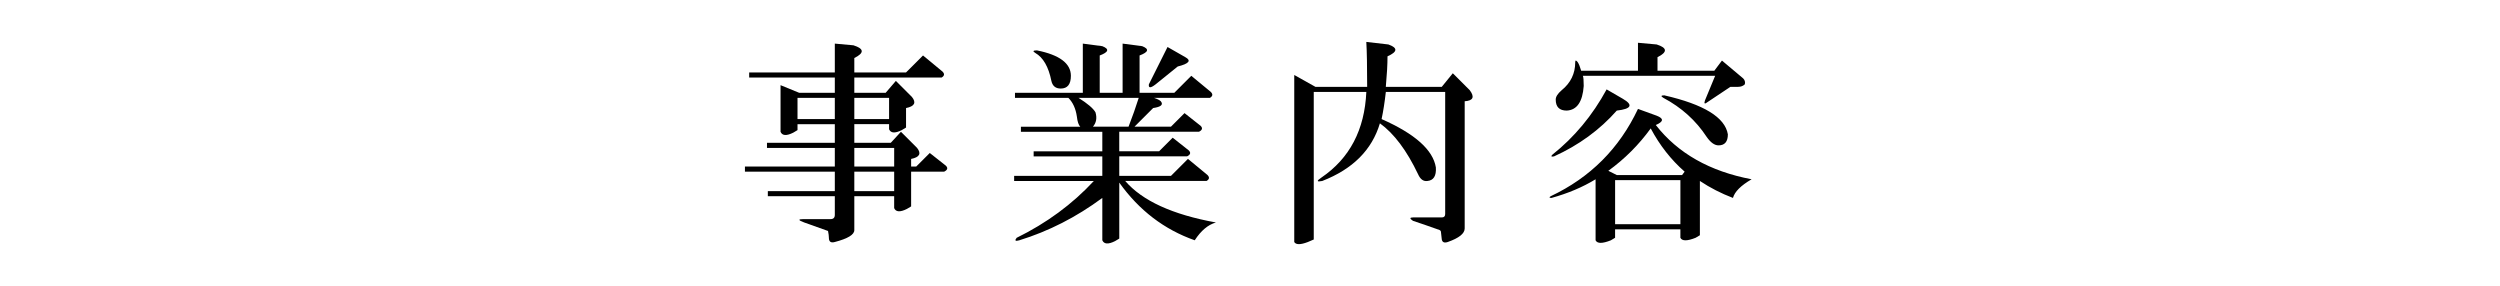 <svg width="839" height="96" xmlns="http://www.w3.org/2000/svg" xmlns:xlink="http://www.w3.org/1999/xlink" overflow="hidden"><defs><clipPath id="clip0"><rect x="221" y="158" width="839" height="96"/></clipPath><clipPath id="clip1"><rect x="471" y="172" width="338" height="68"/></clipPath><clipPath id="clip2"><rect x="471" y="172" width="338" height="68"/></clipPath></defs><g clip-path="url(#clip0)" transform="translate(-221 -158)"><g clip-path="url(#clip1)"><g clip-path="url(#clip2)"><path d="M36.423 1.139C40.023 2.277 40.125 3.702 36.709 5.407L36.709 10.242 54.068 10.242 59.761 4.549 66.307 9.956C67.062 10.717 66.97 11.38 66.021 11.947L36.709 11.947 36.709 17.068 47.237 17.068 50.653 13.085 56.06 18.492C57.576 20.392 56.912 21.622 54.068 22.194L54.068 28.739 52.644 29.592C50.367 30.73 48.942 30.639 48.376 29.306L48.376 27.601 36.709 27.601 36.709 33.86 48.942 33.86 52.358 30.159 57.765 35.565C59.281 37.465 58.617 38.695 55.774 39.267L55.774 41.83 57.479 41.83 62.033 37.276 67.44 41.544C68.195 42.305 68.006 42.969 66.873 43.535L55.774 43.535 55.774 55.202 54.349 56.054C52.072 57.193 50.647 57.101 50.081 55.768L50.081 51.786 36.709 51.786 36.709 63.166C36.709 64.682 34.524 66.01 30.164 67.148 28.837 67.526 28.173 67.051 28.173 65.724 28.173 65.157 28.076 64.397 27.887 63.447L19.917 60.603C17.828 59.842 17.731 59.465 19.631 59.465L28.739 59.465C29.684 59.465 30.164 58.995 30.164 58.04L30.164 51.781 7.684 51.781 7.684 50.075 30.164 50.075 30.164 43.535 0 43.535 0 41.83 30.164 41.83 30.164 35.571 7.398 35.571 7.398 33.866 30.164 33.866 30.164 27.606 17.645 27.606 17.645 29.597 16.221 30.45C13.943 31.588 12.519 31.497 11.952 30.164L11.952 14.515 18.212 17.078 30.164 17.078 30.164 11.958 1.425 11.958 1.425 10.252 30.164 10.252 30.164 0.567 36.423 1.139ZM17.645 25.896 30.164 25.896 30.164 18.778 17.645 18.778 17.645 25.896ZM36.709 25.896 48.376 25.896 48.376 18.778 36.709 18.778 36.709 25.896ZM36.709 41.83 50.086 41.83 50.086 35.571 36.709 35.571 36.709 41.83ZM36.709 50.081 50.086 50.081 50.086 43.535 36.709 43.535 36.709 50.081Z" transform="matrix(1 0 -0 1 471 172.067)"/><path d="M119.916 1.425C122.377 2.374 122.096 3.416 119.064 4.554L119.064 17.073 126.748 17.073 126.748 0.567 133.293 1.419C135.754 2.369 135.473 3.41 132.441 4.549L132.441 17.068 144.107 17.068 149.8 11.375 156.345 16.782C157.101 17.543 157.009 18.206 156.059 18.773L137.281 18.773C138.419 19.156 139.175 19.534 139.558 19.911 140.502 21.05 139.65 21.811 136.995 22.189L130.735 28.448 142.974 28.448 147.528 23.894 152.935 28.162C153.69 28.923 153.501 29.587 152.368 30.153L125.62 30.153 125.62 36.699 138.997 36.699 143.551 32.144 148.958 36.413C149.713 37.173 149.525 37.837 148.391 38.404L125.625 38.404 125.625 44.949 142.985 44.949 148.677 39.256 155.223 44.663C155.978 45.424 155.886 46.088 154.937 46.654L127.617 46.654C133.309 53.297 143.454 57.943 158.066 60.598 155.406 61.353 153.037 63.344 150.954 66.571 140.713 62.967 132.268 56.518 125.631 47.221L125.631 65.999 124.206 66.852C121.929 67.99 120.505 67.893 119.938 66.566L119.938 52.358C111.213 58.812 101.915 63.549 92.051 66.587 90.724 66.965 90.438 66.679 91.199 65.735 101.251 60.797 109.88 54.452 117.094 46.67L90.346 46.67 90.346 44.965 119.938 44.965 119.938 38.414 96.891 38.414 96.891 36.709 119.938 36.709 119.938 30.164 92.618 30.164 92.618 28.459 112.535 28.459C111.968 27.892 111.585 26.754 111.396 25.043 111.013 22.388 110.069 20.305 108.552 18.784L90.627 18.784 90.627 17.078 113.393 17.078 113.393 0.567 119.916 1.425ZM109.389 11.38C109.389 14.224 108.25 15.649 105.973 15.649 104.268 15.649 103.221 14.796 102.843 13.085 101.894 8.348 100.091 5.218 97.436 3.696 96.487 3.13 96.676 2.844 98.003 2.844 105.59 4.365 109.389 7.215 109.389 11.38ZM117.639 23.619C118.206 25.518 117.925 27.131 116.787 28.453L128.739 28.453C130.066 25.038 131.2 21.816 132.155 18.778L111.952 18.778C114.979 20.678 116.878 22.291 117.639 23.619ZM147.803 5.121C149.886 6.259 149.033 7.306 145.24 8.251L137.842 14.224C136.137 15.551 135.376 15.551 135.565 14.224L141.824 1.705 147.803 5.121Z" transform="matrix(1 0 -0 1 471 172.067)"/><path d="M215.934 0.853C219.155 1.991 219.063 3.319 215.648 4.835 215.648 7.495 215.459 10.911 215.081 15.077L233.859 15.077 237.561 10.522 243.254 16.215C244.959 18.492 244.392 19.728 241.549 19.917L241.549 62.6C241.549 64.305 239.649 65.821 235.856 67.154 234.717 67.532 234.048 67.246 233.865 66.301L233.579 63.738C233.579 63.355 233.196 63.069 232.44 62.886 229.78 61.936 227.033 60.986 224.19 60.042 223.051 59.286 223.051 58.903 224.19 58.903L233.865 58.903C234.62 58.903 235.003 58.526 235.003 57.765L235.003 16.787 215.087 16.787C214.703 20.203 214.234 23.241 213.662 25.896 224.853 30.833 230.924 36.24 231.874 42.116 232.063 44.96 231.113 46.482 229.03 46.67 227.703 46.859 226.656 46.104 225.9 44.393 222.101 36.423 217.833 30.736 213.095 27.32 210.435 36.24 203.987 42.688 193.745 46.67 191.846 47.054 191.754 46.67 193.459 45.532 202.945 39.084 207.969 29.506 208.541 16.793L190.896 16.793 190.896 66.307 188.905 67.159C186.439 68.103 184.923 68.103 184.351 67.159L184.351 11.1 191.463 15.082 208.822 15.082C208.822 8.251 208.725 3.227 208.536 0L215.934 0.853Z" transform="matrix(1 0 -0 1 471 172.067)"/><path d="M305.972 24.757C308.433 25.707 308.341 26.748 305.686 27.887 313.084 37.373 323.801 43.444 337.841 46.099 334.237 48.187 332.148 50.275 331.582 52.358 327.6 50.842 323.898 48.942 320.482 46.665L320.482 64.877 319.058 65.729C316.214 66.868 314.503 66.868 313.937 65.729L313.937 62.886 292.023 62.886 292.023 65.729 290.599 66.582C287.755 67.72 286.045 67.72 285.478 66.582L285.478 46.099C281.113 48.759 276.181 50.842 270.682 52.358 269.921 52.358 269.829 52.169 270.396 51.791 283.67 45.532 293.443 35.765 299.707 22.48L305.972 24.757ZM294.587 19.064C298.186 21.152 297.527 22.48 292.595 23.047 286.903 29.5 279.882 34.621 271.54 38.414 270.59 38.603 270.401 38.414 270.973 37.848 278.371 31.972 284.442 24.665 289.185 15.934L294.587 19.064ZM305.972 0.853C309.571 1.991 309.674 3.416 306.258 5.121L306.258 9.675 325.322 9.675 327.886 6.259 334.998 12.233C335.564 12.799 335.753 13.469 335.564 14.224 334.998 14.791 334.237 15.077 333.287 15.077L330.724 15.077 323.04 20.197C322.09 20.958 321.804 20.764 322.187 19.631L325.603 11.38 281.21 11.38C281.399 11.763 281.496 12.902 281.496 14.796 281.113 20.111 279.219 22.863 275.803 23.047 273.337 23.047 272.101 21.816 272.101 19.345 272.101 18.401 272.765 17.354 274.092 16.215 277.125 13.755 278.647 10.619 278.647 6.826 278.647 6.071 278.933 6.071 279.499 6.826 279.877 7.393 280.255 8.348 280.638 9.67L299.702 9.67 299.702 0.286 305.972 0.853ZM289.752 43.255 292.595 44.679 314.509 44.679 315.361 43.541C310.807 39.558 307.014 34.718 303.981 29.031 299.993 34.529 295.25 39.267 289.752 43.255ZM292.029 61.18 313.942 61.18 313.942 46.384 292.029 46.384 292.029 61.18ZM329.871 31.017C329.871 33.483 328.824 34.718 326.742 34.718 325.414 34.718 324.081 33.774 322.759 31.875 319.155 26.376 314.314 22.011 308.249 18.784 307.3 18.217 307.397 17.931 308.535 17.931 321.81 20.964 328.922 25.324 329.871 31.017Z" transform="matrix(1 0 -0 1 471 172.067)"/></g></g></g></svg>